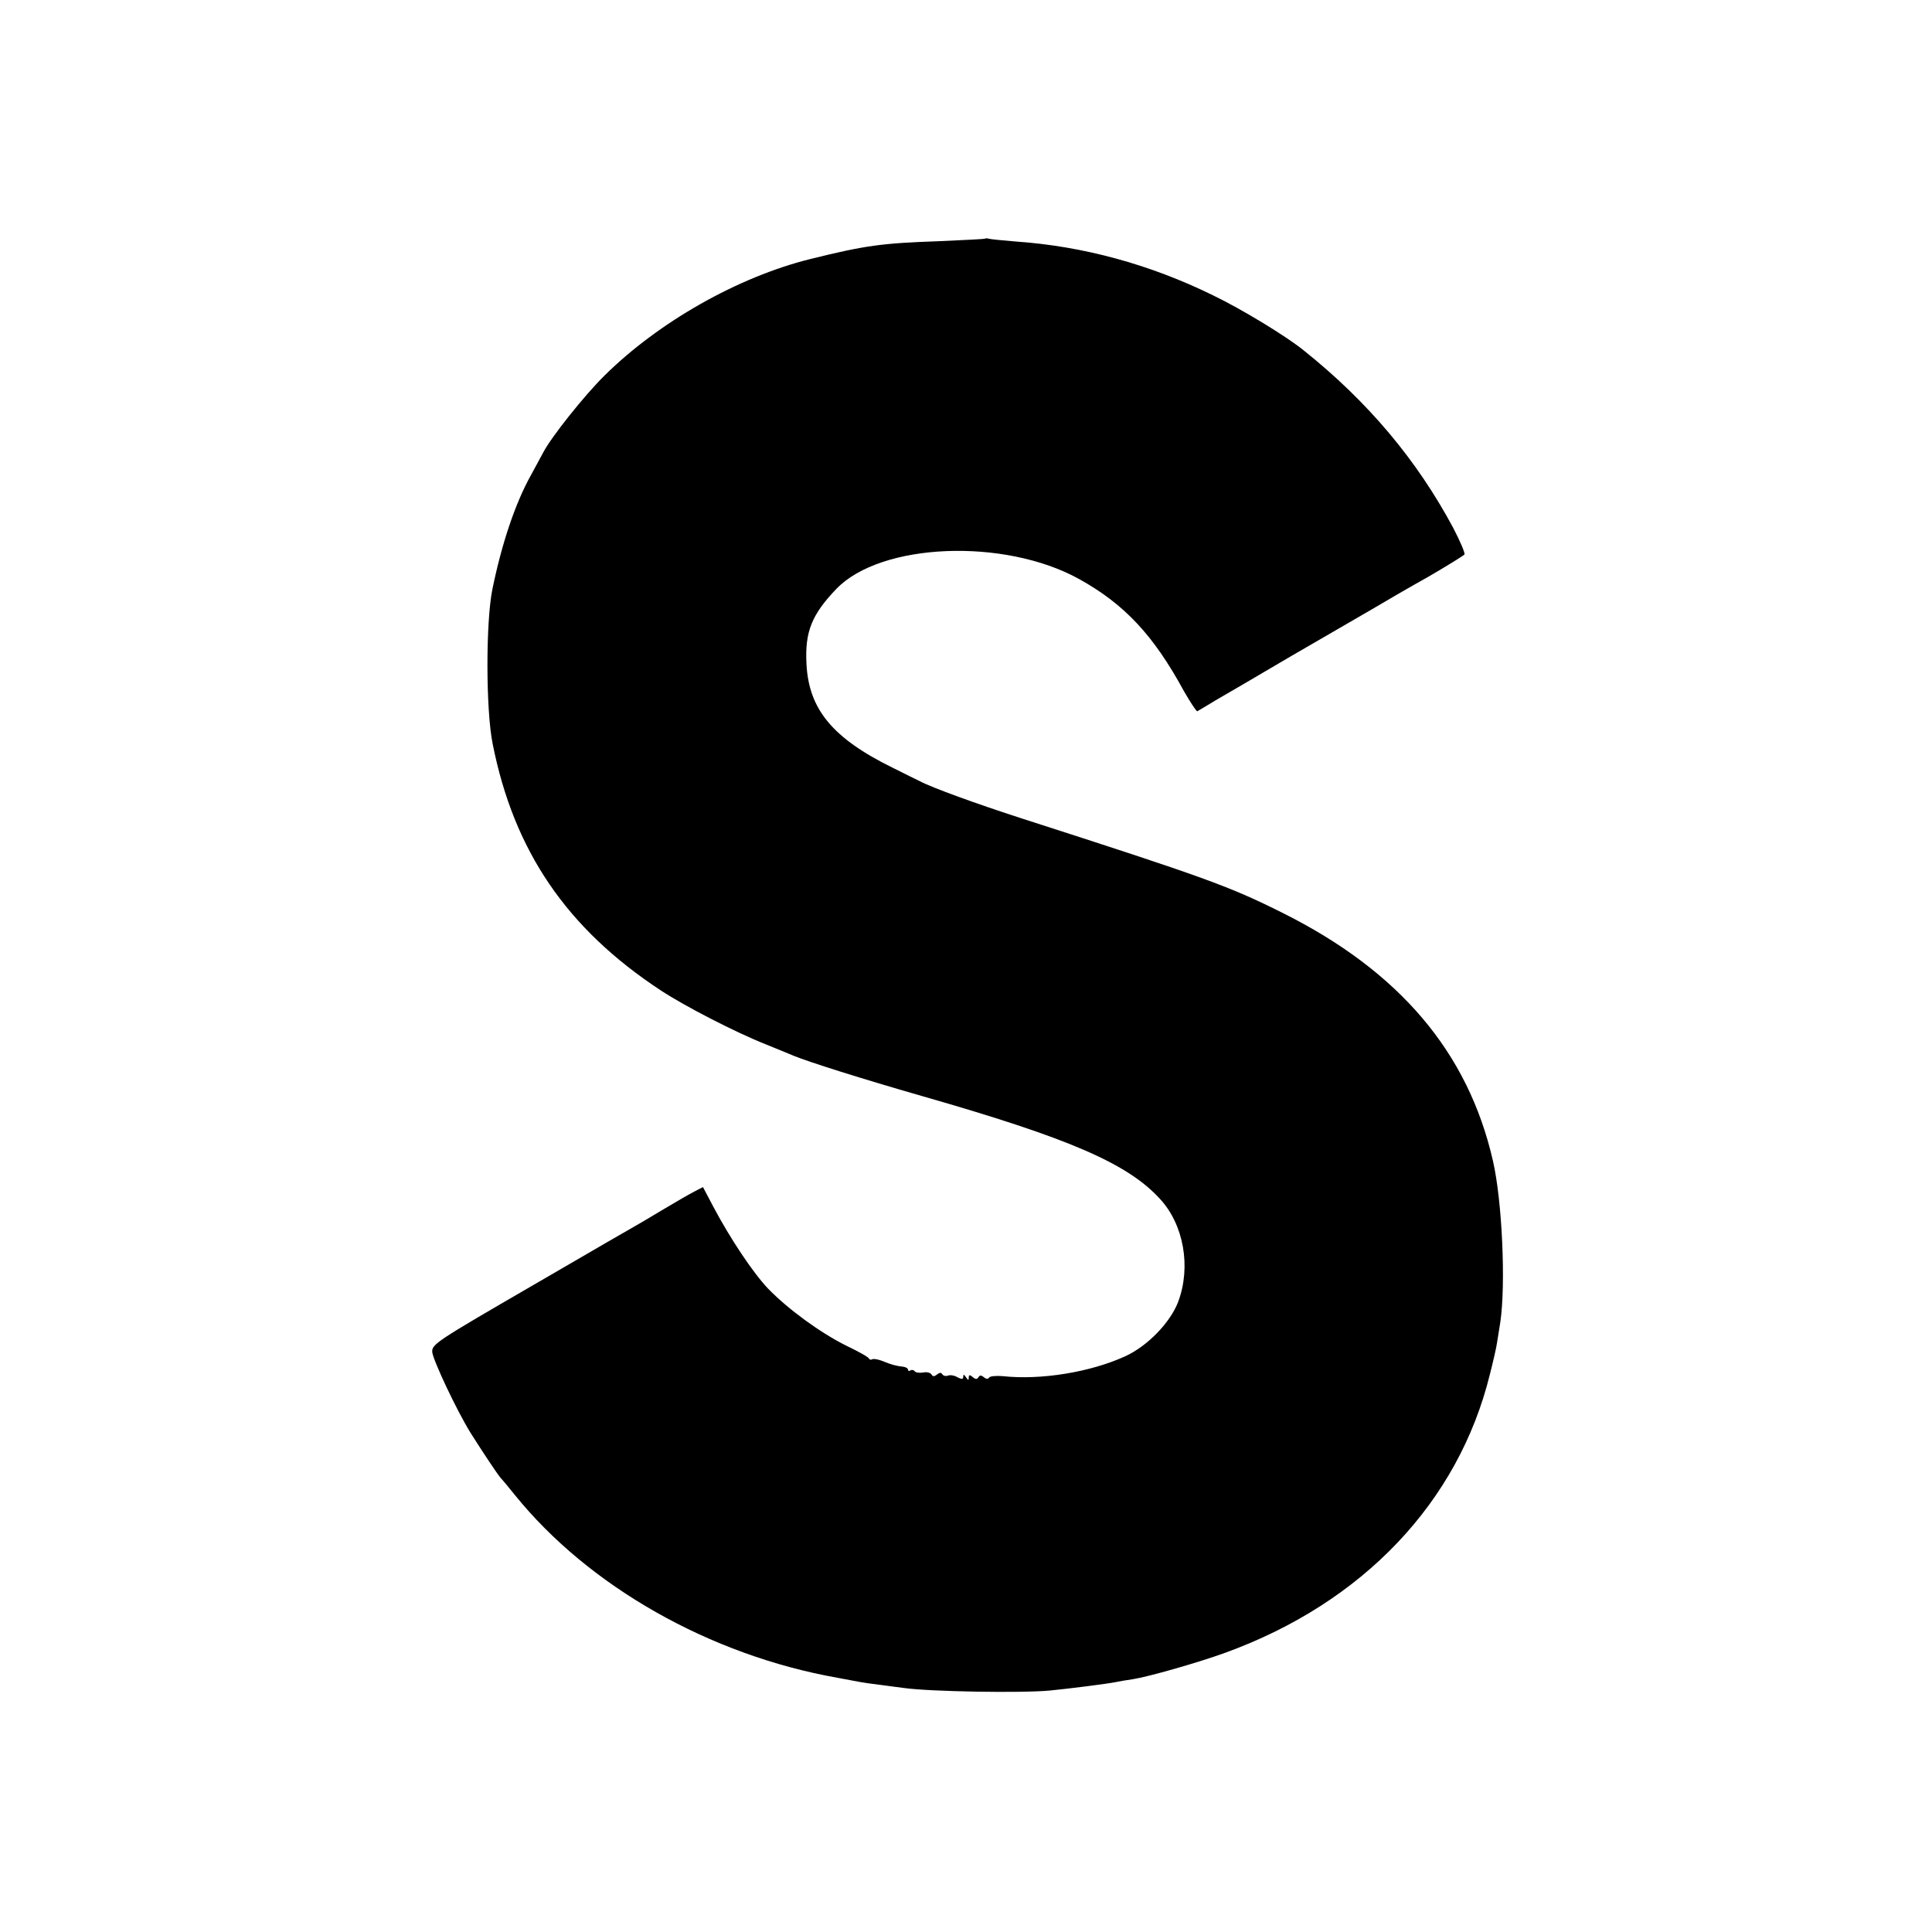 <?xml version="1.0" standalone="no"?>
<!DOCTYPE svg PUBLIC "-//W3C//DTD SVG 20010904//EN"
 "http://www.w3.org/TR/2001/REC-SVG-20010904/DTD/svg10.dtd">
<svg version="1.0" xmlns="http://www.w3.org/2000/svg"
 width="700pt" height="700pt" viewBox="0 0 700 700"
 preserveAspectRatio="xMidYMid meet">
<g transform="translate(0,700) scale(0.1,-0.1)"
fill="#000000" stroke="none">
<path d="M3568 6135 c-1 -1 -77 -5 -168 -9 -203 -7 -265 -15 -466 -65 -260
-65 -547 -227 -744 -422 -73 -72 -193 -223 -221 -277 -8 -15 -28 -52 -45 -83
-57 -102 -106 -248 -140 -414 -24 -118 -24 -436 1 -560 77 -389 269 -670 610
-894 87 -57 269 -151 380 -195 39 -16 84 -34 100 -41 56 -23 249 -84 465 -146
534 -153 745 -244 863 -373 86 -93 113 -246 66 -372 -28 -75 -111 -161 -192
-198 -127 -58 -306 -87 -444 -72 -24 2 -46 0 -49 -5 -4 -6 -11 -6 -19 1 -10 8
-15 8 -20 0 -5 -8 -11 -8 -21 1 -11 9 -14 8 -14 -2 0 -11 -2 -11 -10 1 -7 11
-10 11 -10 2 0 -10 -5 -10 -21 -2 -11 7 -27 9 -34 6 -8 -3 -17 -1 -21 5 -4 7
-10 6 -19 -1 -10 -8 -15 -8 -20 0 -4 7 -18 10 -31 7 -14 -2 -27 0 -30 5 -3 4
-10 6 -15 3 -5 -4 -9 -2 -9 2 0 5 -8 10 -17 11 -27 3 -45 8 -76 21 -16 6 -32
9 -37 6 -5 -3 -10 -1 -12 3 -1 5 -39 26 -83 47 -94 47 -209 131 -282 206 -55
58 -137 181 -198 296 l-38 72 -29 -15 c-16 -8 -70 -39 -120 -69 -50 -30 -92
-55 -93 -55 -1 0 -168 -97 -371 -215 -352 -204 -369 -215 -368 -243 2 -28 87
-209 138 -292 41 -65 99 -153 111 -166 6 -6 28 -33 50 -60 268 -332 707 -581
1170 -663 33 -6 69 -13 80 -15 11 -2 43 -7 70 -10 28 -4 68 -9 91 -12 93 -13
425 -19 529 -9 71 7 205 24 235 30 14 3 43 8 65 11 57 9 236 60 335 96 498
181 844 545 958 1008 12 47 24 99 26 115 3 17 8 50 12 75 20 137 7 438 -27
585 -90 393 -339 686 -761 897 -194 97 -279 128 -947 343 -158 51 -327 112
-369 135 -9 4 -53 26 -97 48 -218 107 -305 212 -313 377 -6 116 19 178 108
271 161 168 609 186 880 36 164 -91 269 -203 379 -405 24 -42 46 -75 49 -74 4
2 34 20 67 40 33 19 155 90 270 158 116 67 248 144 295 171 47 28 140 82 208
120 67 39 125 75 128 79 3 5 -16 49 -41 97 -132 246 -308 456 -542 643 -63 51
-224 149 -328 199 -228 112 -470 178 -715 195 -47 4 -90 8 -97 10 -6 2 -13 2
-15 0z"/>
</g>
</svg>

